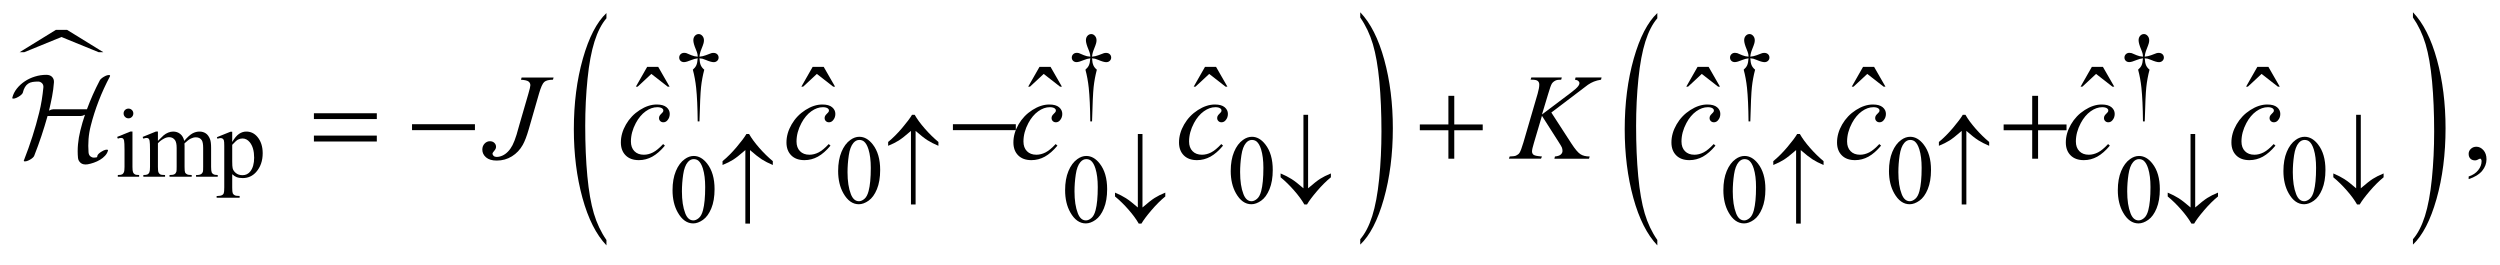 <?xml version="1.0" encoding="UTF-8"?>
<!DOCTYPE svg PUBLIC '-//W3C//DTD SVG 1.0//EN'
          'http://www.w3.org/TR/2001/REC-SVG-20010904/DTD/svg10.dtd'>
<svg stroke-dasharray="none" shape-rendering="auto" xmlns="http://www.w3.org/2000/svg" font-family="'Dialog'" text-rendering="auto" width="321" fill-opacity="1" color-interpolation="auto" color-rendering="auto" preserveAspectRatio="xMidYMid meet" font-size="12px" viewBox="0 0 321 34" fill="black" xmlns:xlink="http://www.w3.org/1999/xlink" stroke="black" image-rendering="auto" stroke-miterlimit="10" stroke-linecap="square" stroke-linejoin="miter" font-style="normal" stroke-width="1" height="34" stroke-dashoffset="0" font-weight="normal" stroke-opacity="1"
><!--Generated by the Batik Graphics2D SVG Generator--><defs id="genericDefs"
  /><g
  ><defs id="defs1"
    ><clipPath clipPathUnits="userSpaceOnUse" id="clipPath1"
      ><path d="M-1 -1 L202.58 -1 L202.58 19.99 L-1 19.99 L-1 -1 Z"
      /></clipPath
      ><clipPath clipPathUnits="userSpaceOnUse" id="clipPath2"
      ><path d="M-0 -0 L-0 18.99 L201.581 18.99 L201.581 -0 Z"
      /></clipPath
    ></defs
    ><g transform="scale(1.576,1.576) translate(1,1)"
    ><path d="M7.04 3.254 L4.008 2.015 L0.976 3.254 L0.596 3.254 L3.55 1.435 L4.467 1.435 L7.42 3.254 L7.04 3.254 Z" stroke="none" clip-path="url(#clipPath2)"
    /></g
    ><g transform="matrix(1.576,0,0,1.576,1.576,1.576)"
    ><path d="M48.408 18.554 L48.408 18.991 C47.571 18.111 46.919 16.819 46.452 15.117 C45.985 13.415 45.752 11.552 45.752 9.527 C45.752 7.422 45.997 5.504 46.488 3.775 C46.979 2.046 47.619 0.808 48.408 0.064 L48.408 0.49 C48.013 0.95 47.689 1.58 47.436 2.379 C47.183 3.178 46.993 4.192 46.868 5.421 C46.743 6.65 46.68 7.931 46.68 9.264 C46.68 10.774 46.738 12.138 46.853 13.356 C46.968 14.575 47.145 15.585 47.382 16.387 C47.621 17.188 47.962 17.91 48.408 18.554 Z" stroke="none" clip-path="url(#clipPath2)"
    /></g
    ><g transform="matrix(1.576,0,0,1.576,1.576,1.576)"
    ><path d="M109.822 0.426 L109.822 0 C110.659 0.873 111.311 2.161 111.778 3.864 C112.245 5.567 112.478 7.43 112.478 9.453 C112.478 11.559 112.232 13.478 111.742 15.211 C111.251 16.944 110.611 18.183 109.822 18.928 L109.822 18.491 C110.219 18.03 110.545 17.401 110.799 16.602 C111.052 15.803 111.241 14.79 111.364 13.566 C111.487 12.34 111.55 11.057 111.55 9.717 C111.55 8.214 111.492 6.852 111.379 5.63 C111.265 4.408 111.088 3.396 110.85 2.594 C110.61 1.792 110.268 1.07 109.822 0.426 Z" stroke="none" clip-path="url(#clipPath2)"
    /></g
    ><g transform="matrix(1.576,0,0,1.576,1.576,1.576)"
    ><path d="M134.025 18.554 L134.025 18.991 C133.188 18.111 132.536 16.819 132.069 15.117 C131.602 13.415 131.369 11.552 131.369 9.527 C131.369 7.422 131.614 5.504 132.105 3.775 C132.595 2.046 133.236 0.808 134.025 0.064 L134.025 0.49 C133.63 0.95 133.306 1.58 133.053 2.379 C132.799 3.178 132.61 4.192 132.485 5.421 C132.36 6.65 132.297 7.931 132.297 9.264 C132.297 10.774 132.355 12.138 132.47 13.356 C132.586 14.575 132.762 15.585 132.999 16.387 C133.237 17.188 133.579 17.91 134.025 18.554 Z" stroke="none" clip-path="url(#clipPath2)"
    /></g
    ><g transform="matrix(1.576,0,0,1.576,1.576,1.576)"
    ><path d="M195.588 0.426 L195.588 0 C196.425 0.873 197.077 2.161 197.544 3.864 C198.011 5.567 198.244 7.43 198.244 9.453 C198.244 11.559 197.998 13.478 197.508 15.211 C197.017 16.944 196.377 18.183 195.588 18.928 L195.588 18.491 C195.985 18.03 196.311 17.401 196.565 16.602 C196.818 15.803 197.007 14.79 197.13 13.566 C197.253 12.34 197.316 11.057 197.316 9.717 C197.316 8.214 197.258 6.852 197.145 5.63 C197.031 4.408 196.854 3.396 196.616 2.594 C196.376 1.792 196.033 1.07 195.588 0.426 Z" stroke="none" clip-path="url(#clipPath2)"
    /></g
    ><g transform="matrix(1.576,0,0,1.576,1.576,1.576)"
    ><path d="M55.987 8.893 L55.842 8.893 C55.832 7.759 55.79 6.845 55.717 6.153 C55.662 5.635 55.572 5.143 55.447 4.677 C55.58 4.563 55.675 4.442 55.732 4.314 C55.789 4.186 55.827 4 55.843 3.753 C55.674 3.771 55.502 3.816 55.328 3.889 C55.055 4.004 54.855 4.061 54.73 4.061 C54.613 4.061 54.518 4.026 54.445 3.956 C54.372 3.886 54.336 3.797 54.336 3.691 C54.336 3.582 54.374 3.49 54.451 3.416 C54.528 3.342 54.624 3.305 54.738 3.305 C54.803 3.305 54.863 3.313 54.918 3.328 C54.947 3.336 55.083 3.393 55.328 3.5 C55.484 3.568 55.656 3.607 55.843 3.617 C55.841 3.51 55.831 3.429 55.816 3.375 C55.798 3.294 55.759 3.183 55.699 3.04 C55.558 2.707 55.488 2.455 55.488 2.283 C55.488 2.132 55.531 2.01 55.617 1.916 C55.703 1.822 55.806 1.775 55.926 1.775 C56.035 1.775 56.134 1.824 56.221 1.921 C56.308 2.018 56.352 2.139 56.352 2.282 C56.352 2.36 56.341 2.438 56.321 2.516 C56.295 2.617 56.236 2.781 56.143 3.006 C56.05 3.231 55.999 3.435 55.989 3.617 C56.174 3.601 56.345 3.562 56.504 3.5 C56.762 3.398 56.912 3.343 56.953 3.332 C57.01 3.316 57.069 3.309 57.129 3.309 C57.254 3.309 57.355 3.346 57.431 3.418 C57.508 3.491 57.546 3.582 57.546 3.691 C57.546 3.795 57.508 3.883 57.431 3.956 C57.354 4.029 57.259 4.065 57.144 4.065 C57.001 4.065 56.786 4.004 56.499 3.881 C56.374 3.829 56.285 3.797 56.23 3.784 C56.175 3.771 56.094 3.761 55.988 3.753 C56 3.998 56.036 4.186 56.095 4.319 C56.154 4.452 56.248 4.571 56.378 4.678 C56.253 5.154 56.166 5.627 56.116 6.097 C56.066 6.566 56.024 7.499 55.987 8.893 Z" stroke="none" clip-path="url(#clipPath2)"
    /></g
    ><g transform="matrix(1.576,0,0,1.576,1.576,1.576)"
    ><path d="M87.972 8.893 L87.827 8.893 C87.817 7.759 87.775 6.845 87.702 6.153 C87.647 5.635 87.557 5.143 87.432 4.677 C87.565 4.563 87.66 4.442 87.717 4.314 C87.774 4.186 87.812 4 87.827 3.753 C87.658 3.771 87.486 3.816 87.312 3.889 C87.039 4.004 86.839 4.061 86.714 4.061 C86.597 4.061 86.502 4.026 86.429 3.956 C86.356 3.886 86.32 3.797 86.32 3.691 C86.32 3.582 86.358 3.49 86.435 3.416 C86.512 3.342 86.608 3.305 86.722 3.305 C86.787 3.305 86.847 3.313 86.902 3.328 C86.931 3.336 87.067 3.393 87.312 3.5 C87.468 3.568 87.64 3.607 87.827 3.617 C87.825 3.51 87.815 3.429 87.8 3.375 C87.782 3.294 87.743 3.183 87.683 3.04 C87.542 2.707 87.472 2.455 87.472 2.283 C87.472 2.132 87.515 2.01 87.601 1.916 C87.687 1.822 87.79 1.775 87.91 1.775 C88.019 1.775 88.118 1.824 88.205 1.921 C88.292 2.018 88.336 2.139 88.336 2.282 C88.336 2.36 88.325 2.438 88.305 2.516 C88.279 2.617 88.22 2.781 88.127 3.006 C88.034 3.231 87.983 3.435 87.973 3.617 C88.158 3.601 88.329 3.562 88.488 3.5 C88.746 3.398 88.896 3.343 88.937 3.332 C88.994 3.316 89.053 3.309 89.113 3.309 C89.238 3.309 89.339 3.346 89.415 3.418 C89.492 3.491 89.53 3.582 89.53 3.691 C89.53 3.795 89.492 3.883 89.415 3.956 C89.338 4.029 89.243 4.065 89.128 4.065 C88.985 4.065 88.77 4.004 88.483 3.881 C88.358 3.829 88.269 3.797 88.214 3.784 C88.159 3.771 88.078 3.761 87.972 3.753 C87.985 3.998 88.021 4.186 88.079 4.319 C88.137 4.452 88.232 4.571 88.362 4.678 C88.237 5.154 88.15 5.627 88.1 6.097 C88.051 6.566 88.008 7.499 87.972 8.893 Z" stroke="none" clip-path="url(#clipPath2)"
    /></g
    ><g transform="matrix(1.576,0,0,1.576,1.576,1.576)"
    ><path d="M141.602 8.893 L141.457 8.893 C141.446 7.759 141.405 6.845 141.332 6.153 C141.277 5.635 141.187 5.143 141.062 4.677 C141.195 4.563 141.29 4.442 141.347 4.314 C141.404 4.186 141.441 3.999 141.456 3.752 C141.287 3.77 141.115 3.815 140.94 3.888 C140.667 4.003 140.468 4.06 140.343 4.06 C140.226 4.06 140.13 4.025 140.058 3.955 C139.985 3.885 139.949 3.796 139.949 3.69 C139.949 3.581 139.987 3.489 140.064 3.415 C140.14 3.341 140.236 3.304 140.351 3.304 C140.415 3.304 140.476 3.312 140.531 3.327 C140.559 3.335 140.696 3.392 140.94 3.499 C141.096 3.567 141.268 3.606 141.456 3.616 C141.453 3.509 141.444 3.428 141.429 3.374 C141.41 3.293 141.371 3.182 141.312 3.039 C141.171 2.706 141.101 2.454 141.101 2.282 C141.101 2.131 141.144 2.009 141.23 1.915 C141.316 1.821 141.418 1.774 141.539 1.774 C141.648 1.774 141.747 1.823 141.834 1.92 C141.921 2.017 141.965 2.138 141.965 2.281 C141.965 2.359 141.954 2.437 141.934 2.515 C141.908 2.616 141.848 2.78 141.756 3.005 C141.663 3.23 141.612 3.434 141.602 3.616 C141.787 3.6 141.958 3.561 142.118 3.499 C142.376 3.397 142.525 3.342 142.566 3.331 C142.624 3.315 142.682 3.308 142.742 3.308 C142.867 3.308 142.969 3.345 143.045 3.417 C143.122 3.49 143.16 3.581 143.16 3.69 C143.16 3.794 143.122 3.882 143.045 3.955 C142.969 4.028 142.873 4.064 142.758 4.064 C142.615 4.064 142.401 4.003 142.114 3.88 C141.989 3.828 141.899 3.796 141.844 3.783 C141.789 3.77 141.708 3.76 141.602 3.752 C141.615 3.997 141.651 4.185 141.709 4.318 C141.767 4.451 141.861 4.57 141.992 4.677 C141.867 5.153 141.78 5.626 141.73 6.096 C141.68 6.566 141.638 7.499 141.602 8.893 Z" stroke="none" clip-path="url(#clipPath2)"
    /></g
    ><g transform="matrix(1.576,0,0,1.576,1.576,1.576)"
    ><path d="M173.737 8.893 L173.592 8.893 C173.581 7.759 173.54 6.845 173.467 6.153 C173.412 5.635 173.322 5.143 173.197 4.677 C173.33 4.563 173.425 4.442 173.482 4.314 C173.539 4.186 173.576 3.999 173.591 3.752 C173.422 3.77 173.25 3.815 173.075 3.888 C172.802 4.003 172.603 4.06 172.478 4.06 C172.361 4.06 172.265 4.025 172.193 3.955 C172.12 3.885 172.084 3.796 172.084 3.69 C172.084 3.581 172.122 3.489 172.199 3.415 C172.275 3.341 172.371 3.304 172.486 3.304 C172.55 3.304 172.611 3.312 172.666 3.327 C172.694 3.335 172.831 3.392 173.075 3.499 C173.231 3.567 173.403 3.606 173.591 3.616 C173.588 3.509 173.579 3.428 173.564 3.374 C173.545 3.293 173.506 3.182 173.447 3.039 C173.306 2.706 173.236 2.454 173.236 2.282 C173.236 2.131 173.279 2.009 173.365 1.915 C173.451 1.821 173.553 1.774 173.674 1.774 C173.783 1.774 173.882 1.823 173.969 1.92 C174.056 2.017 174.1 2.138 174.1 2.281 C174.1 2.359 174.089 2.437 174.069 2.515 C174.043 2.616 173.983 2.78 173.891 3.005 C173.798 3.23 173.747 3.434 173.737 3.616 C173.922 3.6 174.093 3.561 174.253 3.499 C174.511 3.397 174.66 3.342 174.701 3.331 C174.759 3.315 174.817 3.308 174.877 3.308 C175.002 3.308 175.104 3.345 175.18 3.417 C175.257 3.49 175.295 3.581 175.295 3.69 C175.295 3.794 175.257 3.882 175.18 3.955 C175.104 4.028 175.008 4.064 174.893 4.064 C174.75 4.064 174.536 4.003 174.249 3.88 C174.124 3.828 174.034 3.796 173.979 3.783 C173.924 3.77 173.843 3.76 173.737 3.752 C173.75 3.997 173.786 4.185 173.844 4.318 C173.902 4.451 173.996 4.57 174.127 4.677 C174.002 5.153 173.915 5.626 173.865 6.096 C173.815 6.566 173.773 7.499 173.737 8.893 Z" stroke="none" clip-path="url(#clipPath2)"
    /></g
    ><g transform="matrix(1.576,0,0,1.576,1.576,1.576)"
    ><path d="M9.792 9.718 L9.792 12.591 C9.792 12.815 9.808 12.963 9.84 13.037 C9.873 13.111 9.921 13.167 9.985 13.203 C10.049 13.24 10.165 13.258 10.335 13.258 L10.335 13.399 L8.598 13.399 L8.598 13.258 C8.772 13.258 8.89 13.241 8.949 13.207 C9.009 13.174 9.056 13.117 9.092 13.039 C9.128 12.961 9.145 12.811 9.145 12.591 L9.145 11.213 C9.145 10.825 9.133 10.574 9.11 10.459 C9.092 10.376 9.063 10.318 9.024 10.285 C8.985 10.253 8.932 10.236 8.864 10.236 C8.791 10.236 8.703 10.256 8.599 10.295 L8.544 10.154 L9.622 9.717 L9.792 9.717 ZM9.468 7.848 C9.577 7.848 9.67 7.887 9.747 7.963 C9.824 8.04 9.862 8.133 9.862 8.242 C9.862 8.351 9.824 8.445 9.748 8.523 C9.67 8.602 9.578 8.641 9.468 8.641 C9.358 8.641 9.265 8.602 9.187 8.523 C9.109 8.444 9.07 8.352 9.07 8.242 C9.07 8.132 9.108 8.04 9.185 7.963 C9.262 7.886 9.356 7.848 9.468 7.848 Z" stroke="none" clip-path="url(#clipPath2)"
    /></g
    ><g transform="matrix(1.576,0,0,1.576,1.576,1.576)"
    ><path d="M11.866 10.479 C12.126 10.219 12.28 10.069 12.326 10.03 C12.443 9.932 12.57 9.855 12.705 9.801 C12.84 9.747 12.975 9.719 13.107 9.719 C13.331 9.719 13.524 9.784 13.685 9.914 C13.846 10.044 13.955 10.232 14.009 10.479 C14.277 10.166 14.503 9.962 14.688 9.865 C14.873 9.767 15.063 9.719 15.258 9.719 C15.448 9.719 15.617 9.768 15.764 9.865 C15.911 9.962 16.027 10.122 16.113 10.343 C16.171 10.494 16.199 10.732 16.199 11.054 L16.199 12.592 C16.199 12.816 16.216 12.969 16.25 13.052 C16.276 13.11 16.324 13.158 16.395 13.198 C16.465 13.239 16.58 13.259 16.739 13.259 L16.739 13.4 L14.974 13.4 L14.974 13.259 L15.048 13.259 C15.202 13.259 15.321 13.23 15.407 13.169 C15.467 13.128 15.51 13.062 15.536 12.97 C15.546 12.926 15.552 12.8 15.552 12.592 L15.552 11.054 C15.552 10.763 15.517 10.557 15.447 10.437 C15.345 10.271 15.183 10.187 14.959 10.187 C14.821 10.187 14.682 10.222 14.543 10.291 C14.404 10.36 14.235 10.488 14.037 10.676 L14.029 10.719 L14.037 10.887 L14.037 12.593 C14.037 12.837 14.051 12.989 14.078 13.049 C14.105 13.11 14.157 13.159 14.232 13.199 C14.308 13.24 14.437 13.26 14.619 13.26 L14.619 13.401 L12.811 13.401 L12.811 13.26 C13.009 13.26 13.144 13.237 13.219 13.19 C13.294 13.143 13.344 13.073 13.373 12.979 C13.386 12.935 13.393 12.806 13.393 12.593 L13.393 11.055 C13.393 10.764 13.35 10.554 13.264 10.426 C13.15 10.26 12.99 10.176 12.784 10.176 C12.643 10.176 12.504 10.215 12.366 10.289 C12.15 10.404 11.984 10.533 11.866 10.676 L11.866 12.593 C11.866 12.826 11.882 12.979 11.915 13.049 C11.947 13.119 11.996 13.172 12.059 13.207 C12.123 13.242 12.252 13.26 12.448 13.26 L12.448 13.401 L10.679 13.401 L10.679 13.26 C10.843 13.26 10.957 13.242 11.023 13.207 C11.088 13.172 11.137 13.116 11.171 13.039 C11.205 12.963 11.222 12.813 11.222 12.593 L11.222 11.227 C11.222 10.833 11.21 10.581 11.187 10.465 C11.169 10.379 11.14 10.32 11.101 10.287 C11.062 10.255 11.009 10.238 10.941 10.238 C10.868 10.238 10.781 10.258 10.679 10.297 L10.62 10.156 L11.698 9.719 L11.866 9.719 L11.866 10.479 Z" stroke="none" clip-path="url(#clipPath2)"
    /></g
    ><g transform="matrix(1.576,0,0,1.576,1.576,1.576)"
    ><path d="M16.67 10.178 L17.771 9.734 L17.919 9.734 L17.919 10.569 C18.104 10.255 18.289 10.034 18.475 9.908 C18.661 9.782 18.857 9.719 19.063 9.719 C19.422 9.719 19.721 9.86 19.961 10.14 C20.255 10.484 20.402 10.932 20.402 11.484 C20.402 12.1 20.225 12.61 19.871 13.013 C19.579 13.344 19.212 13.509 18.77 13.509 C18.577 13.509 18.411 13.482 18.27 13.427 C18.166 13.388 18.049 13.31 17.919 13.193 L17.919 14.282 C17.919 14.527 17.934 14.682 17.964 14.749 C17.994 14.815 18.046 14.868 18.12 14.907 C18.194 14.946 18.328 14.966 18.524 14.966 L18.524 15.111 L16.65 15.111 L16.65 14.966 L16.748 14.966 C16.891 14.968 17.014 14.941 17.115 14.884 C17.164 14.855 17.202 14.809 17.23 14.745 C17.258 14.681 17.271 14.519 17.271 14.259 L17.271 10.879 C17.271 10.648 17.261 10.5 17.24 10.438 C17.219 10.375 17.186 10.329 17.141 10.297 C17.095 10.266 17.034 10.25 16.955 10.25 C16.892 10.25 16.813 10.269 16.717 10.305 L16.67 10.178 ZM17.919 10.799 L17.919 12.134 C17.919 12.423 17.931 12.613 17.954 12.704 C17.99 12.854 18.079 12.987 18.221 13.101 C18.363 13.216 18.542 13.273 18.758 13.273 C19.018 13.273 19.229 13.171 19.39 12.968 C19.601 12.703 19.706 12.329 19.706 11.848 C19.706 11.302 19.586 10.881 19.347 10.587 C19.18 10.384 18.983 10.282 18.754 10.282 C18.629 10.282 18.505 10.313 18.383 10.376 C18.29 10.424 18.135 10.564 17.919 10.799 Z" stroke="none" clip-path="url(#clipPath2)"
    /></g
    ><g transform="matrix(1.576,0,0,1.576,1.576,1.576)"
    ><path d="M67.285 12.932 C67.285 12.328 67.376 11.809 67.558 11.372 C67.74 10.936 67.982 10.612 68.285 10.398 C68.519 10.229 68.761 10.144 69.011 10.144 C69.417 10.144 69.782 10.351 70.104 10.765 C70.507 11.278 70.709 11.972 70.709 12.849 C70.709 13.463 70.621 13.985 70.444 14.414 C70.267 14.844 70.041 15.155 69.766 15.349 C69.492 15.543 69.226 15.64 68.972 15.64 C68.467 15.64 68.047 15.342 67.711 14.746 C67.427 14.244 67.285 13.64 67.285 12.932 ZM68.05 13.029 C68.05 13.758 68.14 14.352 68.32 14.813 C68.468 15.201 68.69 15.394 68.984 15.394 C69.125 15.394 69.27 15.331 69.422 15.205 C69.573 15.079 69.687 14.868 69.765 14.571 C69.885 14.124 69.945 13.492 69.945 12.677 C69.945 12.073 69.882 11.571 69.757 11.167 C69.663 10.867 69.542 10.655 69.394 10.53 C69.287 10.444 69.158 10.401 69.007 10.401 C68.83 10.401 68.673 10.48 68.534 10.639 C68.347 10.855 68.219 11.195 68.152 11.658 C68.084 12.122 68.05 12.579 68.05 13.029 Z" stroke="none" clip-path="url(#clipPath2)"
    /></g
    ><g transform="matrix(1.576,0,0,1.576,1.576,1.576)"
    ><path d="M99.27 12.932 C99.27 12.328 99.361 11.809 99.543 11.372 C99.725 10.936 99.967 10.612 100.27 10.398 C100.504 10.229 100.746 10.144 100.996 10.144 C101.402 10.144 101.767 10.351 102.089 10.765 C102.493 11.278 102.694 11.972 102.694 12.849 C102.694 13.463 102.605 13.985 102.428 14.414 C102.251 14.843 102.026 15.155 101.751 15.349 C101.476 15.543 101.211 15.64 100.956 15.64 C100.451 15.64 100.031 15.342 99.695 14.746 C99.411 14.244 99.27 13.64 99.27 12.932 ZM100.035 13.029 C100.035 13.758 100.125 14.352 100.305 14.813 C100.453 15.201 100.675 15.394 100.969 15.394 C101.11 15.394 101.255 15.331 101.407 15.205 C101.557 15.079 101.673 14.868 101.751 14.571 C101.87 14.124 101.931 13.492 101.931 12.677 C101.931 12.073 101.868 11.571 101.743 11.167 C101.649 10.867 101.528 10.655 101.38 10.53 C101.273 10.444 101.144 10.401 100.993 10.401 C100.816 10.401 100.659 10.48 100.52 10.639 C100.333 10.855 100.205 11.195 100.138 11.658 C100.068 12.122 100.035 12.579 100.035 13.029 Z" stroke="none" clip-path="url(#clipPath2)"
    /></g
    ><g transform="matrix(1.576,0,0,1.576,1.576,1.576)"
    ><path d="M152.899 12.932 C152.899 12.328 152.99 11.809 153.172 11.372 C153.354 10.936 153.596 10.612 153.898 10.398 C154.132 10.229 154.375 10.144 154.625 10.144 C155.031 10.144 155.396 10.351 155.718 10.765 C156.122 11.278 156.323 11.972 156.323 12.849 C156.323 13.463 156.234 13.985 156.057 14.414 C155.88 14.843 155.655 15.155 155.38 15.349 C155.105 15.543 154.84 15.64 154.585 15.64 C154.08 15.64 153.659 15.342 153.324 14.746 C153.041 14.244 152.899 13.64 152.899 12.932 ZM153.664 13.029 C153.664 13.758 153.754 14.352 153.934 14.813 C154.082 15.201 154.304 15.394 154.598 15.394 C154.739 15.394 154.884 15.331 155.036 15.205 C155.186 15.079 155.302 14.868 155.38 14.571 C155.499 14.124 155.56 13.492 155.56 12.677 C155.56 12.073 155.497 11.571 155.372 11.167 C155.278 10.867 155.157 10.655 155.009 10.53 C154.902 10.444 154.774 10.401 154.622 10.401 C154.445 10.401 154.287 10.48 154.149 10.639 C153.961 10.855 153.835 11.195 153.766 11.658 C153.698 12.122 153.664 12.579 153.664 13.029 Z" stroke="none" clip-path="url(#clipPath2)"
    /></g
    ><g transform="matrix(1.576,0,0,1.576,1.576,1.576)"
    ><path d="M185.035 12.932 C185.035 12.328 185.126 11.809 185.308 11.372 C185.49 10.936 185.732 10.612 186.034 10.398 C186.268 10.229 186.511 10.144 186.761 10.144 C187.167 10.144 187.532 10.351 187.854 10.765 C188.258 11.278 188.459 11.972 188.459 12.849 C188.459 13.463 188.37 13.985 188.193 14.414 C188.016 14.843 187.791 15.155 187.516 15.349 C187.241 15.543 186.976 15.64 186.721 15.64 C186.216 15.64 185.795 15.342 185.46 14.746 C185.177 14.244 185.035 13.64 185.035 12.932 ZM185.8 13.029 C185.8 13.758 185.89 14.352 186.07 14.813 C186.218 15.201 186.44 15.394 186.734 15.394 C186.875 15.394 187.02 15.331 187.172 15.205 C187.322 15.079 187.438 14.868 187.516 14.571 C187.635 14.124 187.696 13.492 187.696 12.677 C187.696 12.073 187.633 11.571 187.508 11.167 C187.414 10.867 187.293 10.655 187.145 10.53 C187.038 10.444 186.91 10.401 186.758 10.401 C186.581 10.401 186.423 10.48 186.285 10.639 C186.097 10.855 185.971 11.195 185.902 11.658 C185.834 12.122 185.8 12.579 185.8 13.029 Z" stroke="none" clip-path="url(#clipPath2)"
    /></g
    ><g transform="matrix(1.576,0,0,1.576,1.576,1.576)"
    ><path d="M53.793 14.494 C53.793 13.89 53.884 13.371 54.066 12.934 C54.248 12.498 54.49 12.174 54.793 11.96 C55.027 11.791 55.269 11.706 55.519 11.706 C55.925 11.706 56.29 11.913 56.612 12.327 C57.015 12.84 57.217 13.534 57.217 14.411 C57.217 15.025 57.129 15.547 56.952 15.976 C56.775 16.406 56.549 16.717 56.274 16.911 C56 17.105 55.734 17.202 55.48 17.202 C54.975 17.202 54.555 16.904 54.219 16.308 C53.935 15.807 53.793 15.202 53.793 14.494 ZM54.558 14.592 C54.558 15.321 54.648 15.915 54.828 16.376 C54.976 16.764 55.198 16.957 55.492 16.957 C55.633 16.957 55.778 16.894 55.93 16.768 C56.081 16.642 56.195 16.431 56.273 16.134 C56.393 15.687 56.453 15.055 56.453 14.24 C56.453 13.636 56.39 13.134 56.265 12.73 C56.171 12.43 56.05 12.218 55.902 12.093 C55.795 12.007 55.666 11.964 55.515 11.964 C55.338 11.964 55.181 12.043 55.042 12.202 C54.855 12.418 54.727 12.758 54.66 13.221 C54.592 13.685 54.558 14.142 54.558 14.592 Z" stroke="none" clip-path="url(#clipPath2)"
    /></g
    ><g transform="matrix(1.576,0,0,1.576,1.576,1.576)"
    ><path d="M85.777 14.494 C85.777 13.89 85.868 13.371 86.05 12.934 C86.232 12.498 86.474 12.174 86.777 11.96 C87.011 11.791 87.253 11.706 87.503 11.706 C87.909 11.706 88.274 11.913 88.596 12.327 C88.999 12.84 89.201 13.534 89.201 14.411 C89.201 15.025 89.113 15.547 88.936 15.976 C88.759 16.406 88.533 16.717 88.258 16.911 C87.984 17.105 87.718 17.202 87.464 17.202 C86.959 17.202 86.539 16.904 86.203 16.308 C85.919 15.807 85.777 15.202 85.777 14.494 ZM86.542 14.592 C86.542 15.321 86.632 15.915 86.812 16.376 C86.96 16.764 87.182 16.957 87.476 16.957 C87.617 16.957 87.762 16.894 87.914 16.768 C88.065 16.642 88.179 16.431 88.257 16.134 C88.377 15.687 88.437 15.055 88.437 14.24 C88.437 13.636 88.374 13.134 88.249 12.73 C88.155 12.43 88.034 12.218 87.886 12.093 C87.779 12.007 87.65 11.964 87.499 11.964 C87.322 11.964 87.165 12.043 87.026 12.202 C86.839 12.418 86.711 12.758 86.644 13.221 C86.576 13.685 86.542 14.142 86.542 14.592 Z" stroke="none" clip-path="url(#clipPath2)"
    /></g
    ><g transform="matrix(1.576,0,0,1.576,1.576,1.576)"
    ><path d="M139.407 14.494 C139.407 13.89 139.498 13.371 139.68 12.934 C139.862 12.498 140.104 12.174 140.406 11.96 C140.64 11.791 140.883 11.706 141.133 11.706 C141.539 11.706 141.904 11.913 142.226 12.327 C142.63 12.84 142.831 13.534 142.831 14.411 C142.831 15.025 142.742 15.547 142.565 15.976 C142.388 16.405 142.163 16.717 141.888 16.911 C141.613 17.105 141.348 17.202 141.093 17.202 C140.588 17.202 140.167 16.904 139.832 16.308 C139.549 15.807 139.407 15.202 139.407 14.494 ZM140.172 14.592 C140.172 15.321 140.262 15.915 140.442 16.376 C140.59 16.764 140.812 16.957 141.106 16.957 C141.247 16.957 141.392 16.894 141.544 16.768 C141.694 16.642 141.81 16.431 141.888 16.134 C142.007 15.687 142.068 15.055 142.068 14.24 C142.068 13.636 142.005 13.134 141.88 12.73 C141.786 12.43 141.665 12.218 141.517 12.093 C141.41 12.007 141.282 11.964 141.13 11.964 C140.953 11.964 140.795 12.043 140.657 12.202 C140.469 12.418 140.343 12.758 140.274 13.221 C140.206 13.685 140.172 14.142 140.172 14.592 Z" stroke="none" clip-path="url(#clipPath2)"
    /></g
    ><g transform="matrix(1.576,0,0,1.576,1.576,1.576)"
    ><path d="M171.543 14.494 C171.543 13.89 171.634 13.371 171.816 12.934 C171.998 12.498 172.24 12.174 172.542 11.96 C172.776 11.791 173.019 11.706 173.269 11.706 C173.675 11.706 174.04 11.913 174.362 12.327 C174.766 12.84 174.967 13.534 174.967 14.411 C174.967 15.025 174.878 15.547 174.701 15.976 C174.524 16.405 174.299 16.717 174.024 16.911 C173.749 17.105 173.484 17.202 173.229 17.202 C172.724 17.202 172.303 16.904 171.968 16.308 C171.685 15.807 171.543 15.202 171.543 14.494 ZM172.308 14.592 C172.308 15.321 172.398 15.915 172.578 16.376 C172.726 16.764 172.948 16.957 173.242 16.957 C173.383 16.957 173.528 16.894 173.68 16.768 C173.83 16.642 173.946 16.431 174.024 16.134 C174.143 15.687 174.204 15.055 174.204 14.24 C174.204 13.636 174.141 13.134 174.016 12.73 C173.922 12.43 173.801 12.218 173.653 12.093 C173.546 12.007 173.418 11.964 173.266 11.964 C173.089 11.964 172.931 12.043 172.793 12.202 C172.605 12.418 172.479 12.758 172.41 13.221 C172.342 13.685 172.308 14.142 172.308 14.592 Z" stroke="none" clip-path="url(#clipPath2)"
    /></g
    ><g transform="matrix(1.576,0,0,1.576,1.576,1.576)"
    ><path d="M51.727 4.446 L52.625 4.446 L53.552 6.061 L53.401 6.061 L52.068 5.022 L50.951 6.061 L50.805 6.061 L51.727 4.446 Z" stroke="none" clip-path="url(#clipPath2)"
    /></g
    ><g transform="matrix(1.576,0,0,1.576,1.576,1.576)"
    ><path d="M65.21 4.446 L66.108 4.446 L67.035 6.061 L66.884 6.061 L65.551 5.022 L64.434 6.061 L64.288 6.061 L65.21 4.446 Z" stroke="none" clip-path="url(#clipPath2)"
    /></g
    ><g transform="matrix(1.576,0,0,1.576,1.576,1.576)"
    ><path d="M83.691 4.446 L84.589 4.446 L85.516 6.061 L85.365 6.061 L84.032 5.022 L82.915 6.061 L82.769 6.061 L83.691 4.446 Z" stroke="none" clip-path="url(#clipPath2)"
    /></g
    ><g transform="matrix(1.576,0,0,1.576,1.576,1.576)"
    ><path d="M97.175 4.446 L98.073 4.446 L99 6.061 L98.849 6.061 L97.516 5.022 L96.399 6.061 L96.253 6.061 L97.175 4.446 Z" stroke="none" clip-path="url(#clipPath2)"
    /></g
    ><g transform="matrix(1.576,0,0,1.576,1.576,1.576)"
    ><path d="M137.305 4.446 L138.203 4.446 L139.13 6.061 L138.98 6.061 L137.647 5.022 L136.53 6.061 L136.384 6.061 L137.305 4.446 Z" stroke="none" clip-path="url(#clipPath2)"
    /></g
    ><g transform="matrix(1.576,0,0,1.576,1.576,1.576)"
    ><path d="M150.788 4.446 L151.686 4.446 L152.613 6.061 L152.463 6.061 L151.13 5.022 L150.013 6.061 L149.867 6.061 L150.788 4.446 Z" stroke="none" clip-path="url(#clipPath2)"
    /></g
    ><g transform="matrix(1.576,0,0,1.576,1.576,1.576)"
    ><path d="M169.429 4.446 L170.327 4.446 L171.254 6.061 L171.104 6.061 L169.771 5.022 L168.654 6.061 L168.508 6.061 L169.429 4.446 Z" stroke="none" clip-path="url(#clipPath2)"
    /></g
    ><g transform="matrix(1.576,0,0,1.576,1.576,1.576)"
    ><path d="M182.912 4.446 L183.81 4.446 L184.737 6.061 L184.587 6.061 L183.254 5.022 L182.137 6.061 L181.991 6.061 L182.912 4.446 Z" stroke="none" clip-path="url(#clipPath2)"
    /></g
    ><g transform="matrix(1.576,0,0,1.576,1.576,1.576)"
    ><path d="M200.127 13.594 L200.127 13.379 C200.462 13.269 200.722 13.097 200.905 12.864 C201.088 12.631 201.18 12.385 201.18 12.125 C201.18 12.063 201.165 12.011 201.136 11.969 C201.114 11.94 201.091 11.925 201.068 11.925 C201.033 11.925 200.955 11.957 200.834 12.023 C200.775 12.052 200.714 12.067 200.648 12.067 C200.489 12.067 200.362 12.02 200.268 11.925 C200.173 11.83 200.126 11.7 200.126 11.534 C200.126 11.375 200.187 11.238 200.309 11.125 C200.431 11.011 200.58 10.954 200.755 10.954 C200.97 10.954 201.161 11.048 201.329 11.234 C201.496 11.422 201.58 11.67 201.58 11.978 C201.58 12.313 201.464 12.624 201.231 12.913 C200.999 13.2 200.631 13.428 200.127 13.594 Z" stroke="none" clip-path="url(#clipPath2)"
    /></g
    ><g transform="matrix(1.576,0,0,1.576,1.576,1.576)"
    ><path d="M41.497 5.314 L44.103 5.314 L44.05 5.494 C43.715 5.497 43.479 5.558 43.342 5.677 C43.205 5.796 43.062 6.114 42.913 6.631 L42.074 9.544 C41.914 10.094 41.753 10.514 41.591 10.803 C41.373 11.194 41.079 11.504 40.71 11.735 C40.341 11.966 39.927 12.082 39.468 12.082 C39.091 12.082 38.801 11.995 38.599 11.821 C38.397 11.646 38.296 11.436 38.296 11.189 C38.296 10.994 38.357 10.831 38.479 10.701 C38.601 10.571 38.747 10.506 38.916 10.506 C39.062 10.506 39.182 10.55 39.274 10.638 C39.366 10.726 39.413 10.833 39.413 10.96 C39.413 11.064 39.371 11.165 39.286 11.263 C39.179 11.386 39.125 11.471 39.125 11.516 C39.125 11.584 39.156 11.647 39.217 11.702 C39.279 11.758 39.362 11.785 39.466 11.785 C39.616 11.785 39.771 11.75 39.932 11.678 C40.093 11.607 40.244 11.497 40.386 11.351 C40.528 11.205 40.651 11.03 40.757 10.825 C40.862 10.62 40.971 10.341 41.082 9.985 L41.321 9.142 L42.049 6.634 C42.156 6.266 42.21 6.037 42.21 5.946 C42.21 5.822 42.161 5.721 42.064 5.643 C41.966 5.565 41.759 5.516 41.444 5.497 L41.497 5.314 Z" stroke="none" clip-path="url(#clipPath2)"
    /></g
    ><g transform="matrix(1.576,0,0,1.576,1.576,1.576)"
    ><path d="M53.17 10.866 C52.832 11.272 52.49 11.571 52.145 11.762 C51.8 11.951 51.436 12.047 51.052 12.047 C50.59 12.047 50.23 11.917 49.971 11.656 C49.713 11.396 49.583 11.047 49.583 10.607 C49.583 10.109 49.722 9.62 50 9.139 C50.278 8.658 50.652 8.266 51.123 7.965 C51.593 7.664 52.055 7.514 52.507 7.514 C52.861 7.514 53.127 7.588 53.302 7.736 C53.477 7.884 53.566 8.065 53.566 8.28 C53.566 8.482 53.504 8.654 53.38 8.797 C53.289 8.908 53.176 8.963 53.043 8.963 C52.942 8.963 52.858 8.93 52.792 8.865 C52.726 8.8 52.692 8.719 52.692 8.621 C52.692 8.559 52.704 8.502 52.729 8.451 C52.753 8.399 52.804 8.336 52.88 8.263 C52.957 8.19 53.003 8.137 53.019 8.104 C53.036 8.072 53.043 8.038 53.043 8.001 C53.043 7.933 53.012 7.876 52.95 7.831 C52.856 7.766 52.722 7.733 52.55 7.733 C52.231 7.733 51.915 7.845 51.603 8.069 C51.29 8.294 51.024 8.612 50.802 9.026 C50.535 9.526 50.402 10.028 50.402 10.528 C50.402 10.86 50.496 11.123 50.685 11.316 C50.873 11.509 51.13 11.606 51.456 11.606 C51.706 11.606 51.955 11.543 52.2 11.418 C52.445 11.293 52.721 11.065 53.027 10.737 L53.17 10.866 Z" stroke="none" clip-path="url(#clipPath2)"
    /></g
    ><g transform="matrix(1.576,0,0,1.576,1.576,1.576)"
    ><path d="M66.662 10.866 C66.324 11.272 65.982 11.571 65.637 11.762 C65.292 11.951 64.928 12.047 64.544 12.047 C64.082 12.047 63.722 11.917 63.463 11.656 C63.205 11.396 63.075 11.047 63.075 10.607 C63.075 10.109 63.214 9.62 63.492 9.139 C63.77 8.658 64.144 8.266 64.615 7.965 C65.085 7.664 65.547 7.514 65.999 7.514 C66.353 7.514 66.619 7.588 66.794 7.736 C66.969 7.884 67.058 8.065 67.058 8.28 C67.058 8.482 66.996 8.654 66.872 8.797 C66.781 8.908 66.668 8.963 66.535 8.963 C66.434 8.963 66.35 8.93 66.284 8.865 C66.218 8.8 66.184 8.719 66.184 8.621 C66.184 8.559 66.196 8.502 66.221 8.451 C66.245 8.399 66.296 8.336 66.372 8.263 C66.449 8.19 66.495 8.137 66.511 8.104 C66.528 8.072 66.535 8.038 66.535 8.001 C66.535 7.933 66.504 7.876 66.442 7.831 C66.348 7.766 66.214 7.733 66.042 7.733 C65.723 7.733 65.407 7.845 65.095 8.069 C64.782 8.294 64.516 8.612 64.294 9.026 C64.027 9.526 63.894 10.028 63.894 10.528 C63.894 10.86 63.988 11.123 64.177 11.316 C64.365 11.509 64.622 11.606 64.948 11.606 C65.198 11.606 65.447 11.543 65.692 11.418 C65.937 11.293 66.213 11.065 66.519 10.737 L66.662 10.866 Z" stroke="none" clip-path="url(#clipPath2)"
    /></g
    ><g transform="matrix(1.576,0,0,1.576,1.576,1.576)"
    ><path d="M85.151 10.866 C84.813 11.272 84.471 11.571 84.126 11.762 C83.781 11.951 83.417 12.047 83.033 12.047 C82.571 12.047 82.211 11.917 81.952 11.656 C81.694 11.396 81.564 11.047 81.564 10.607 C81.564 10.109 81.703 9.62 81.981 9.139 C82.259 8.658 82.633 8.266 83.104 7.965 C83.574 7.664 84.036 7.514 84.488 7.514 C84.842 7.514 85.108 7.588 85.283 7.736 C85.458 7.884 85.547 8.065 85.547 8.28 C85.547 8.482 85.485 8.654 85.361 8.797 C85.27 8.908 85.157 8.963 85.024 8.963 C84.923 8.963 84.839 8.93 84.773 8.865 C84.707 8.8 84.673 8.719 84.673 8.621 C84.673 8.559 84.685 8.502 84.71 8.451 C84.734 8.399 84.785 8.336 84.861 8.263 C84.938 8.19 84.984 8.137 85 8.104 C85.017 8.072 85.024 8.038 85.024 8.001 C85.024 7.933 84.993 7.876 84.931 7.831 C84.837 7.766 84.703 7.733 84.531 7.733 C84.212 7.733 83.896 7.845 83.584 8.069 C83.271 8.294 83.005 8.612 82.783 9.026 C82.516 9.526 82.383 10.028 82.383 10.528 C82.383 10.86 82.477 11.123 82.666 11.316 C82.854 11.509 83.111 11.606 83.437 11.606 C83.687 11.606 83.936 11.543 84.181 11.418 C84.426 11.293 84.702 11.065 85.008 10.737 L85.151 10.866 Z" stroke="none" clip-path="url(#clipPath2)"
    /></g
    ><g transform="matrix(1.576,0,0,1.576,1.576,1.576)"
    ><path d="M98.644 10.866 C98.306 11.272 97.964 11.571 97.619 11.762 C97.274 11.951 96.91 12.047 96.526 12.047 C96.064 12.047 95.704 11.917 95.445 11.656 C95.187 11.396 95.057 11.047 95.057 10.607 C95.057 10.109 95.196 9.62 95.474 9.139 C95.752 8.658 96.126 8.266 96.597 7.965 C97.067 7.664 97.529 7.514 97.981 7.514 C98.335 7.514 98.601 7.588 98.776 7.736 C98.951 7.884 99.04 8.065 99.04 8.28 C99.04 8.482 98.978 8.654 98.854 8.797 C98.763 8.908 98.65 8.963 98.517 8.963 C98.416 8.963 98.332 8.93 98.266 8.865 C98.2 8.8 98.166 8.719 98.166 8.621 C98.166 8.559 98.178 8.502 98.203 8.451 C98.227 8.399 98.278 8.336 98.354 8.263 C98.431 8.19 98.477 8.137 98.493 8.104 C98.51 8.072 98.517 8.038 98.517 8.001 C98.517 7.933 98.486 7.876 98.424 7.831 C98.33 7.766 98.196 7.733 98.024 7.733 C97.705 7.733 97.389 7.845 97.077 8.069 C96.764 8.294 96.498 8.612 96.276 9.026 C96.009 9.526 95.876 10.028 95.876 10.528 C95.876 10.86 95.97 11.123 96.159 11.316 C96.347 11.509 96.604 11.606 96.93 11.606 C97.18 11.606 97.429 11.543 97.674 11.418 C97.919 11.293 98.195 11.065 98.501 10.737 L98.644 10.866 Z" stroke="none" clip-path="url(#clipPath2)"
    /></g
    ><g transform="matrix(1.576,0,0,1.576,1.576,1.576)"
    ><path d="M125.39 8.168 L127.031 10.7 C127.323 11.149 127.566 11.436 127.758 11.561 C127.95 11.686 128.202 11.749 128.515 11.749 L128.461 11.93 L125.64 11.93 L125.684 11.749 C125.909 11.727 126.068 11.673 126.161 11.588 C126.253 11.504 126.3 11.407 126.3 11.301 C126.3 11.203 126.283 11.109 126.251 11.018 C126.225 10.953 126.131 10.793 125.968 10.539 L124.626 8.436 L123.977 10.626 C123.87 10.978 123.816 11.213 123.816 11.333 C123.816 11.457 123.862 11.552 123.953 11.616 C124.044 11.681 124.268 11.725 124.627 11.748 L124.549 11.929 L121.933 11.929 L121.996 11.748 C122.25 11.742 122.421 11.719 122.509 11.68 C122.639 11.621 122.735 11.547 122.797 11.455 C122.881 11.322 122.985 11.046 123.11 10.626 L124.276 6.63 C124.364 6.324 124.408 6.078 124.408 5.893 C124.408 5.763 124.366 5.664 124.283 5.595 C124.2 5.526 124.039 5.492 123.798 5.492 L123.7 5.492 L123.759 5.312 L126.243 5.312 L126.194 5.492 C125.989 5.489 125.836 5.512 125.735 5.56 C125.595 5.628 125.493 5.716 125.427 5.824 C125.363 5.931 125.266 6.199 125.14 6.629 L124.627 8.327 L126.98 6.556 C127.292 6.322 127.497 6.136 127.594 6 C127.653 5.915 127.682 5.839 127.682 5.771 C127.682 5.712 127.652 5.656 127.592 5.6 C127.531 5.545 127.44 5.509 127.316 5.493 L127.365 5.313 L129.483 5.313 L129.439 5.493 C129.209 5.532 129.014 5.583 128.856 5.647 C128.699 5.71 128.537 5.797 128.371 5.908 C128.322 5.94 128.005 6.181 127.419 6.63 L125.39 8.168 Z" stroke="none" clip-path="url(#clipPath2)"
    /></g
    ><g transform="matrix(1.576,0,0,1.576,1.576,1.576)"
    ><path d="M138.762 10.866 C138.424 11.272 138.082 11.571 137.738 11.762 C137.392 11.951 137.028 12.047 136.644 12.047 C136.182 12.047 135.822 11.917 135.563 11.656 C135.304 11.396 135.175 11.047 135.175 10.607 C135.175 10.109 135.314 9.62 135.592 9.139 C135.87 8.658 136.244 8.266 136.715 7.965 C137.185 7.664 137.646 7.514 138.098 7.514 C138.452 7.514 138.718 7.588 138.894 7.736 C139.07 7.884 139.158 8.065 139.158 8.28 C139.158 8.482 139.096 8.654 138.972 8.797 C138.881 8.908 138.769 8.963 138.635 8.963 C138.534 8.963 138.45 8.93 138.384 8.865 C138.317 8.8 138.283 8.719 138.283 8.621 C138.283 8.559 138.296 8.502 138.32 8.451 C138.344 8.399 138.394 8.336 138.471 8.263 C138.547 8.19 138.593 8.137 138.61 8.104 C138.627 8.072 138.634 8.038 138.634 8.001 C138.634 7.933 138.603 7.876 138.541 7.831 C138.446 7.766 138.313 7.733 138.141 7.733 C137.823 7.733 137.507 7.845 137.195 8.069 C136.882 8.294 136.616 8.612 136.394 9.026 C136.127 9.526 135.994 10.028 135.994 10.528 C135.994 10.86 136.089 11.123 136.277 11.316 C136.465 11.509 136.723 11.606 137.048 11.606 C137.298 11.606 137.546 11.543 137.792 11.418 C138.038 11.293 138.313 11.065 138.619 10.737 L138.762 10.866 Z" stroke="none" clip-path="url(#clipPath2)"
    /></g
    ><g transform="matrix(1.576,0,0,1.576,1.576,1.576)"
    ><path d="M152.254 10.866 C151.916 11.272 151.574 11.571 151.23 11.762 C150.884 11.951 150.52 12.047 150.136 12.047 C149.674 12.047 149.314 11.917 149.055 11.656 C148.796 11.396 148.667 11.047 148.667 10.607 C148.667 10.109 148.806 9.62 149.084 9.139 C149.362 8.658 149.736 8.266 150.207 7.965 C150.677 7.664 151.138 7.514 151.59 7.514 C151.944 7.514 152.21 7.588 152.386 7.736 C152.562 7.884 152.65 8.065 152.65 8.28 C152.65 8.482 152.588 8.654 152.464 8.797 C152.373 8.908 152.261 8.963 152.127 8.963 C152.026 8.963 151.942 8.93 151.876 8.865 C151.809 8.8 151.775 8.719 151.775 8.621 C151.775 8.559 151.788 8.502 151.812 8.451 C151.836 8.399 151.886 8.336 151.963 8.263 C152.039 8.19 152.085 8.137 152.102 8.104 C152.119 8.072 152.126 8.038 152.126 8.001 C152.126 7.933 152.095 7.876 152.033 7.831 C151.938 7.766 151.805 7.733 151.633 7.733 C151.315 7.733 150.999 7.845 150.687 8.069 C150.374 8.294 150.108 8.612 149.886 9.026 C149.619 9.526 149.486 10.028 149.486 10.528 C149.486 10.86 149.581 11.123 149.769 11.316 C149.957 11.509 150.215 11.606 150.54 11.606 C150.79 11.606 151.038 11.543 151.284 11.418 C151.53 11.293 151.805 11.065 152.111 10.737 L152.254 10.866 Z" stroke="none" clip-path="url(#clipPath2)"
    /></g
    ><g transform="matrix(1.576,0,0,1.576,1.576,1.576)"
    ><path d="M170.894 10.866 C170.556 11.272 170.214 11.571 169.87 11.762 C169.524 11.951 169.16 12.047 168.776 12.047 C168.314 12.047 167.954 11.917 167.695 11.656 C167.436 11.396 167.307 11.047 167.307 10.607 C167.307 10.109 167.446 9.62 167.724 9.139 C168.002 8.658 168.376 8.266 168.847 7.965 C169.317 7.664 169.778 7.514 170.23 7.514 C170.584 7.514 170.85 7.588 171.026 7.736 C171.202 7.884 171.29 8.065 171.29 8.28 C171.29 8.482 171.228 8.654 171.104 8.797 C171.013 8.908 170.901 8.963 170.767 8.963 C170.666 8.963 170.582 8.93 170.516 8.865 C170.449 8.8 170.415 8.719 170.415 8.621 C170.415 8.559 170.428 8.502 170.452 8.451 C170.476 8.399 170.526 8.336 170.603 8.263 C170.679 8.19 170.725 8.137 170.742 8.104 C170.759 8.072 170.766 8.038 170.766 8.001 C170.766 7.933 170.735 7.876 170.673 7.831 C170.578 7.766 170.445 7.733 170.273 7.733 C169.955 7.733 169.639 7.845 169.327 8.069 C169.014 8.294 168.748 8.612 168.526 9.026 C168.259 9.526 168.126 10.028 168.126 10.528 C168.126 10.86 168.221 11.123 168.409 11.316 C168.597 11.509 168.855 11.606 169.18 11.606 C169.43 11.606 169.678 11.543 169.924 11.418 C170.17 11.293 170.445 11.065 170.751 10.737 L170.894 10.866 Z" stroke="none" clip-path="url(#clipPath2)"
    /></g
    ><g transform="matrix(1.576,0,0,1.576,1.576,1.576)"
    ><path d="M184.385 10.866 C184.047 11.272 183.705 11.571 183.361 11.762 C183.015 11.951 182.651 12.047 182.267 12.047 C181.805 12.047 181.445 11.917 181.186 11.656 C180.927 11.396 180.798 11.047 180.798 10.607 C180.798 10.109 180.937 9.62 181.215 9.139 C181.493 8.658 181.867 8.266 182.338 7.965 C182.808 7.664 183.269 7.514 183.721 7.514 C184.075 7.514 184.341 7.588 184.517 7.736 C184.693 7.884 184.781 8.065 184.781 8.28 C184.781 8.482 184.719 8.654 184.595 8.797 C184.504 8.908 184.392 8.963 184.258 8.963 C184.157 8.963 184.073 8.93 184.007 8.865 C183.94 8.8 183.906 8.719 183.906 8.621 C183.906 8.559 183.919 8.502 183.943 8.451 C183.967 8.399 184.017 8.336 184.094 8.263 C184.17 8.19 184.216 8.137 184.233 8.104 C184.25 8.072 184.257 8.038 184.257 8.001 C184.257 7.933 184.226 7.876 184.164 7.831 C184.069 7.766 183.936 7.733 183.764 7.733 C183.446 7.733 183.13 7.845 182.818 8.069 C182.505 8.294 182.239 8.612 182.017 9.026 C181.75 9.526 181.617 10.028 181.617 10.528 C181.617 10.86 181.712 11.123 181.9 11.316 C182.088 11.509 182.346 11.606 182.671 11.606 C182.921 11.606 183.169 11.543 183.415 11.418 C183.661 11.293 183.936 11.065 184.242 10.737 L184.385 10.866 Z" stroke="none" clip-path="url(#clipPath2)"
    /></g
    ><g transform="matrix(1.576,0,0,1.576,1.576,1.576)"
    ><path d="M73.596 9.664 L73.596 15.656 L73.218 15.656 L73.218 9.664 C72.791 10.037 72.461 10.297 72.228 10.445 C71.995 10.593 71.706 10.738 71.359 10.879 L71.359 10.566 C71.734 10.261 72.113 9.882 72.497 9.43 C72.881 8.977 73.15 8.618 73.304 8.353 L73.522 8.353 C73.715 8.696 73.991 9.073 74.35 9.483 C74.709 9.892 75.078 10.254 75.455 10.566 L75.455 10.879 C75.101 10.731 74.802 10.578 74.559 10.422 C74.315 10.266 73.995 10.014 73.596 9.664 Z" stroke="none" clip-path="url(#clipPath2)"
    /></g
    ><g transform="matrix(1.576,0,0,1.576,1.576,1.576)"
    ><path d="M105.194 14.341 L105.194 8.354 L105.573 8.354 L105.573 14.341 C106 13.972 106.33 13.712 106.562 13.565 C106.795 13.417 107.084 13.272 107.431 13.131 L107.431 13.444 C107.056 13.748 106.676 14.127 106.29 14.58 C105.905 15.032 105.637 15.392 105.486 15.657 L105.267 15.657 C105.072 15.311 104.795 14.932 104.437 14.523 C104.08 14.113 103.711 13.753 103.334 13.444 L103.334 13.131 C103.686 13.279 103.983 13.432 104.228 13.588 C104.475 13.743 104.796 13.995 105.194 14.341 Z" stroke="none" clip-path="url(#clipPath2)"
    /></g
    ><g transform="matrix(1.576,0,0,1.576,1.576,1.576)"
    ><path d="M159.203 9.664 L159.203 15.656 L158.824 15.656 L158.824 9.664 C158.397 10.037 158.067 10.297 157.834 10.445 C157.602 10.593 157.312 10.738 156.966 10.879 L156.966 10.566 C157.341 10.261 157.72 9.882 158.104 9.43 C158.488 8.977 158.757 8.618 158.911 8.353 L159.13 8.353 C159.322 8.696 159.598 9.073 159.957 9.483 C160.316 9.892 160.685 10.254 161.062 10.566 L161.062 10.879 C160.708 10.731 160.409 10.578 160.166 10.422 C159.923 10.266 159.601 10.014 159.203 9.664 Z" stroke="none" clip-path="url(#clipPath2)"
    /></g
    ><g transform="matrix(1.576,0,0,1.576,1.576,1.576)"
    ><path d="M190.96 14.341 L190.96 8.354 L191.339 8.354 L191.339 14.341 C191.766 13.972 192.096 13.712 192.328 13.565 C192.561 13.417 192.85 13.272 193.197 13.131 L193.197 13.444 C192.822 13.748 192.442 14.127 192.056 14.58 C191.671 15.032 191.403 15.392 191.252 15.657 L191.033 15.657 C190.838 15.311 190.561 14.932 190.203 14.523 C189.846 14.113 189.477 13.753 189.1 13.444 L189.1 13.131 C189.452 13.279 189.749 13.432 189.994 13.588 C190.24 13.743 190.562 13.995 190.96 14.341 Z" stroke="none" clip-path="url(#clipPath2)"
    /></g
    ><g transform="matrix(1.576,0,0,1.576,1.576,1.576)"
    ><path d="M60.104 11.228 L60.104 17.219 L59.726 17.219 L59.726 11.228 C59.299 11.6 58.969 11.86 58.736 12.008 C58.503 12.156 58.214 12.301 57.867 12.442 L57.867 12.129 C58.242 11.824 58.621 11.446 59.005 10.993 C59.389 10.54 59.658 10.181 59.812 9.916 L60.03 9.916 C60.223 10.26 60.499 10.636 60.858 11.046 C61.217 11.456 61.586 11.817 61.963 12.129 L61.963 12.442 C61.609 12.294 61.31 12.141 61.067 11.985 C60.823 11.828 60.502 11.576 60.104 11.228 Z" stroke="none" clip-path="url(#clipPath2)"
    /></g
    ><g transform="matrix(1.576,0,0,1.576,1.576,1.576)"
    ><path d="M91.702 15.903 L91.702 9.916 L92.08 9.916 L92.08 15.903 C92.507 15.534 92.837 15.274 93.07 15.127 C93.303 14.979 93.592 14.834 93.939 14.693 L93.939 15.006 C93.564 15.31 93.184 15.689 92.799 16.142 C92.414 16.594 92.146 16.954 91.994 17.219 L91.776 17.219 C91.581 16.873 91.304 16.494 90.946 16.085 C90.588 15.675 90.22 15.315 89.843 15.006 L89.843 14.693 C90.194 14.841 90.492 14.994 90.737 15.15 C90.982 15.306 91.304 15.558 91.702 15.903 Z" stroke="none" clip-path="url(#clipPath2)"
    /></g
    ><g transform="matrix(1.576,0,0,1.576,1.576,1.576)"
    ><path d="M145.711 11.228 L145.711 17.219 L145.332 17.219 L145.332 11.228 C144.905 11.6 144.575 11.86 144.342 12.008 C144.11 12.156 143.82 12.301 143.474 12.442 L143.474 12.129 C143.849 11.824 144.228 11.446 144.612 10.993 C144.996 10.54 145.265 10.181 145.419 9.916 L145.638 9.916 C145.83 10.26 146.106 10.636 146.465 11.046 C146.824 11.456 147.193 11.817 147.57 12.129 L147.57 12.442 C147.216 12.294 146.917 12.141 146.674 11.985 C146.431 11.829 146.108 11.576 145.711 11.228 Z" stroke="none" clip-path="url(#clipPath2)"
    /></g
    ><g transform="matrix(1.576,0,0,1.576,1.576,1.576)"
    ><path d="M177.468 15.903 L177.468 9.916 L177.847 9.916 L177.847 15.903 C178.274 15.534 178.604 15.274 178.836 15.127 C179.069 14.979 179.358 14.834 179.705 14.693 L179.705 15.006 C179.33 15.31 178.95 15.689 178.564 16.142 C178.179 16.594 177.911 16.954 177.76 17.219 L177.541 17.219 C177.346 16.873 177.069 16.494 176.711 16.085 C176.354 15.675 175.985 15.315 175.608 15.006 L175.608 14.693 C175.96 14.841 176.257 14.994 176.502 15.15 C176.748 15.306 177.069 15.558 177.468 15.903 Z" stroke="none" clip-path="url(#clipPath2)"
    /></g
    ><g transform="matrix(1.576,0,0,1.576,1.576,1.576)"
    ><path d="M24.575 8.227 L29.7 8.227 L29.7 8.7 L24.575 8.7 L24.575 8.227 ZM24.575 10.047 L29.7 10.047 L29.7 10.529 L24.575 10.529 L24.575 10.047 Z" stroke="none" clip-path="url(#clipPath2)"
    /></g
    ><g transform="matrix(1.576,0,0,1.576,1.576,1.576)"
    ><path d="M32.569 9.12 L37.694 9.12 L37.694 9.603 L32.569 9.603 L32.569 9.12 Z" stroke="none" clip-path="url(#clipPath2)"
    /></g
    ><g transform="matrix(1.576,0,0,1.576,1.576,1.576)"
    ><path d="M76.636 9.12 L81.761 9.12 L81.761 9.603 L76.636 9.603 L76.636 9.12 Z" stroke="none" clip-path="url(#clipPath2)"
    /></g
    ><g transform="matrix(1.576,0,0,1.576,1.576,1.576)"
    ><path d="M117.004 6.807 L117.482 6.807 L117.482 9.14 L119.8 9.14 L119.8 9.613 L117.482 9.613 L117.482 11.93 L117.004 11.93 L117.004 9.612 L114.676 9.612 L114.676 9.139 L117.004 9.139 L117.004 6.807 Z" stroke="none" clip-path="url(#clipPath2)"
    /></g
    ><g transform="matrix(1.576,0,0,1.576,1.576,1.576)"
    ><path d="M164.568 6.807 L165.046 6.807 L165.046 9.14 L167.364 9.14 L167.364 9.613 L165.046 9.613 L165.046 11.93 L164.568 11.93 L164.568 9.612 L162.24 9.612 L162.24 9.139 L164.568 9.139 L164.568 6.807 Z" stroke="none" clip-path="url(#clipPath2)"
    /></g
    ><g transform="matrix(1.576,0,0,1.576,1.576,1.576)"
    ><path d="M7.951 5.235 C7.604 5.888 7.301 6.55 7.042 7.22 C6.782 7.891 6.565 8.568 6.393 9.252 C6.299 9.618 6.24 9.981 6.213 10.341 C6.186 10.701 6.186 11.057 6.213 11.41 C6.226 11.57 6.285 11.684 6.388 11.755 C6.492 11.825 6.593 11.854 6.693 11.84 C6.759 11.833 6.808 11.828 6.838 11.825 C6.868 11.821 6.888 11.816 6.898 11.809 C6.908 11.803 6.915 11.789 6.918 11.769 C6.921 11.749 6.93 11.712 6.943 11.66 C6.957 11.62 6.995 11.57 7.058 11.51 C7.121 11.45 7.2 11.394 7.293 11.34 C7.406 11.267 7.513 11.221 7.613 11.2 C7.713 11.18 7.773 11.19 7.793 11.23 C7.807 11.244 7.807 11.259 7.793 11.28 C7.753 11.426 7.675 11.563 7.558 11.689 C7.441 11.816 7.305 11.926 7.148 12.019 C6.991 12.113 6.823 12.191 6.643 12.254 C6.463 12.317 6.293 12.361 6.133 12.389 C5.886 12.422 5.698 12.382 5.569 12.269 C5.44 12.156 5.367 12.019 5.354 11.859 C5.32 11.5 5.32 11.135 5.354 10.765 C5.387 10.395 5.45 10.021 5.544 9.641 C5.597 9.421 5.655 9.203 5.719 8.986 C5.782 8.77 5.85 8.556 5.924 8.344 C5.79 8.416 5.677 8.452 5.584 8.452 L2.874 8.452 C2.721 8.998 2.554 9.54 2.374 10.08 C2.194 10.62 1.998 11.159 1.784 11.699 C1.77 11.739 1.734 11.787 1.674 11.844 C1.614 11.901 1.537 11.955 1.444 12.009 C1.331 12.075 1.226 12.118 1.129 12.139 C1.032 12.159 0.971 12.152 0.944 12.118 C0.93 12.098 0.934 12.075 0.954 12.049 C1.207 11.403 1.437 10.758 1.643 10.115 C1.85 9.471 2.033 8.824 2.193 8.171 C2.279 7.823 2.35 7.481 2.403 7.143 C2.457 6.806 2.5 6.467 2.534 6.126 C2.547 5.979 2.509 5.862 2.419 5.775 C2.329 5.688 2.224 5.645 2.104 5.645 C1.931 5.645 1.777 5.657 1.644 5.68 C1.511 5.703 1.394 5.748 1.294 5.815 C1.194 5.882 1.107 5.975 1.034 6.095 C0.96 6.215 0.901 6.371 0.854 6.565 C0.841 6.605 0.802 6.655 0.739 6.715 C0.676 6.775 0.597 6.832 0.504 6.885 C0.384 6.958 0.275 7.005 0.179 7.025 C0.082 7.045 0.024 7.039 0.004 7.005 C-0.002 6.992 -0.002 6.975 0.004 6.955 C0.071 6.689 0.194 6.442 0.374 6.216 C0.554 5.989 0.769 5.793 1.019 5.626 C1.269 5.459 1.545 5.33 1.849 5.236 C2.153 5.142 2.46 5.096 2.774 5.096 C2.98 5.096 3.139 5.155 3.249 5.272 C3.359 5.39 3.407 5.536 3.394 5.71 C3.367 6.092 3.317 6.475 3.244 6.857 C3.17 7.239 3.087 7.624 2.994 8.013 C3.127 7.94 3.241 7.903 3.334 7.903 L6.083 7.903 C6.376 7.104 6.726 6.318 7.132 5.545 C7.152 5.505 7.192 5.458 7.252 5.405 C7.312 5.352 7.382 5.302 7.462 5.255 C7.582 5.182 7.69 5.137 7.787 5.12 C7.884 5.103 7.942 5.112 7.962 5.145 C7.975 5.172 7.971 5.202 7.951 5.235 Z" stroke="none" clip-path="url(#clipPath2)"
    /></g
  ></g
></svg
>

